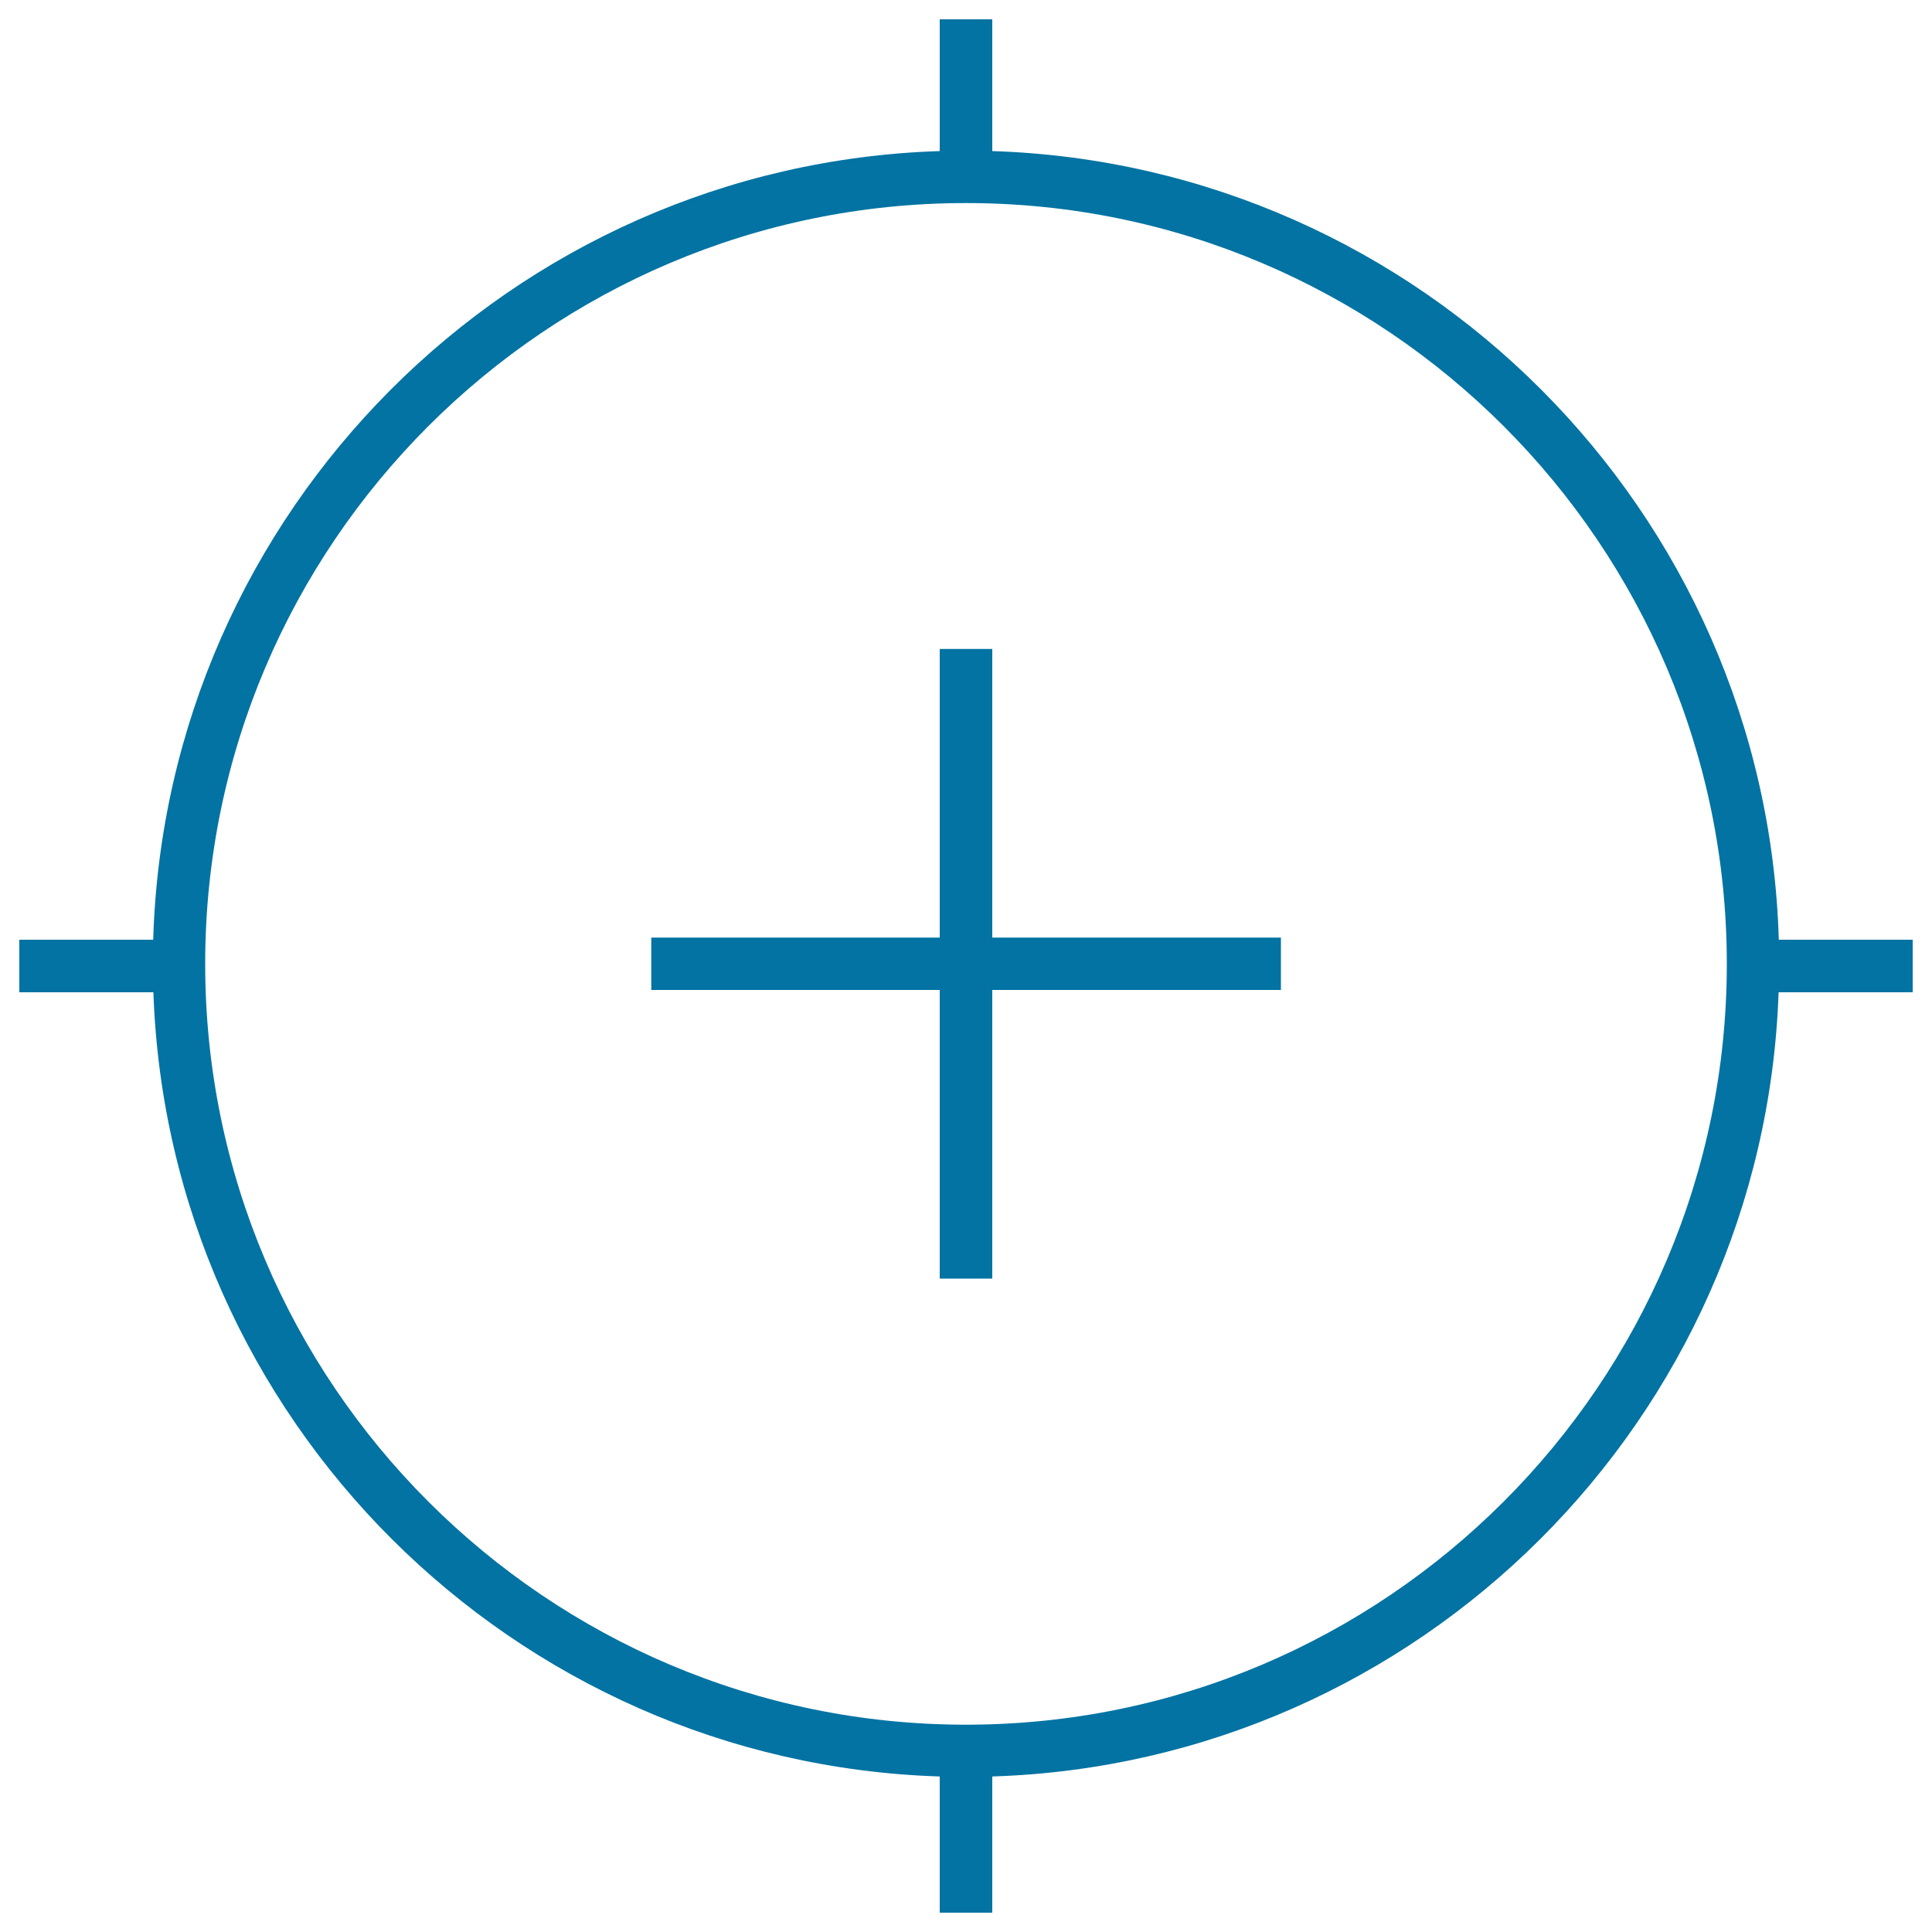 <svg xmlns="http://www.w3.org/2000/svg" viewBox="0 0 1000 1000" style="fill:#0273a2">
<title>Target With Crosstree SVG icon</title>
<g><g><polygon points="513.6,335.9 486.4,335.9 486.4,485.3 337.1,485.3 337.1,512.4 486.4,512.4 486.4,661.8 513.6,661.8 513.6,512.4 663,512.4 663,485.3 513.6,485.3 "/><path d="M990,486.4h-69.3C914.2,264.6,735.3,85.3,513.6,78.2V10h-27.2v68.2C264.7,85.3,85.8,264.6,79.3,486.4H10v27.2h69.4c7.6,220.8,186.1,398.9,407,405.9V990h27.2v-70.5c221-7,399.4-185.1,407-405.9H990V486.4z M500,892.7c-217.1,0-393.8-176.7-393.8-393.8S282.9,105.1,500,105.1s393.8,176.7,393.8,393.8S717.1,892.7,500,892.7z"/></g></g>
</svg>